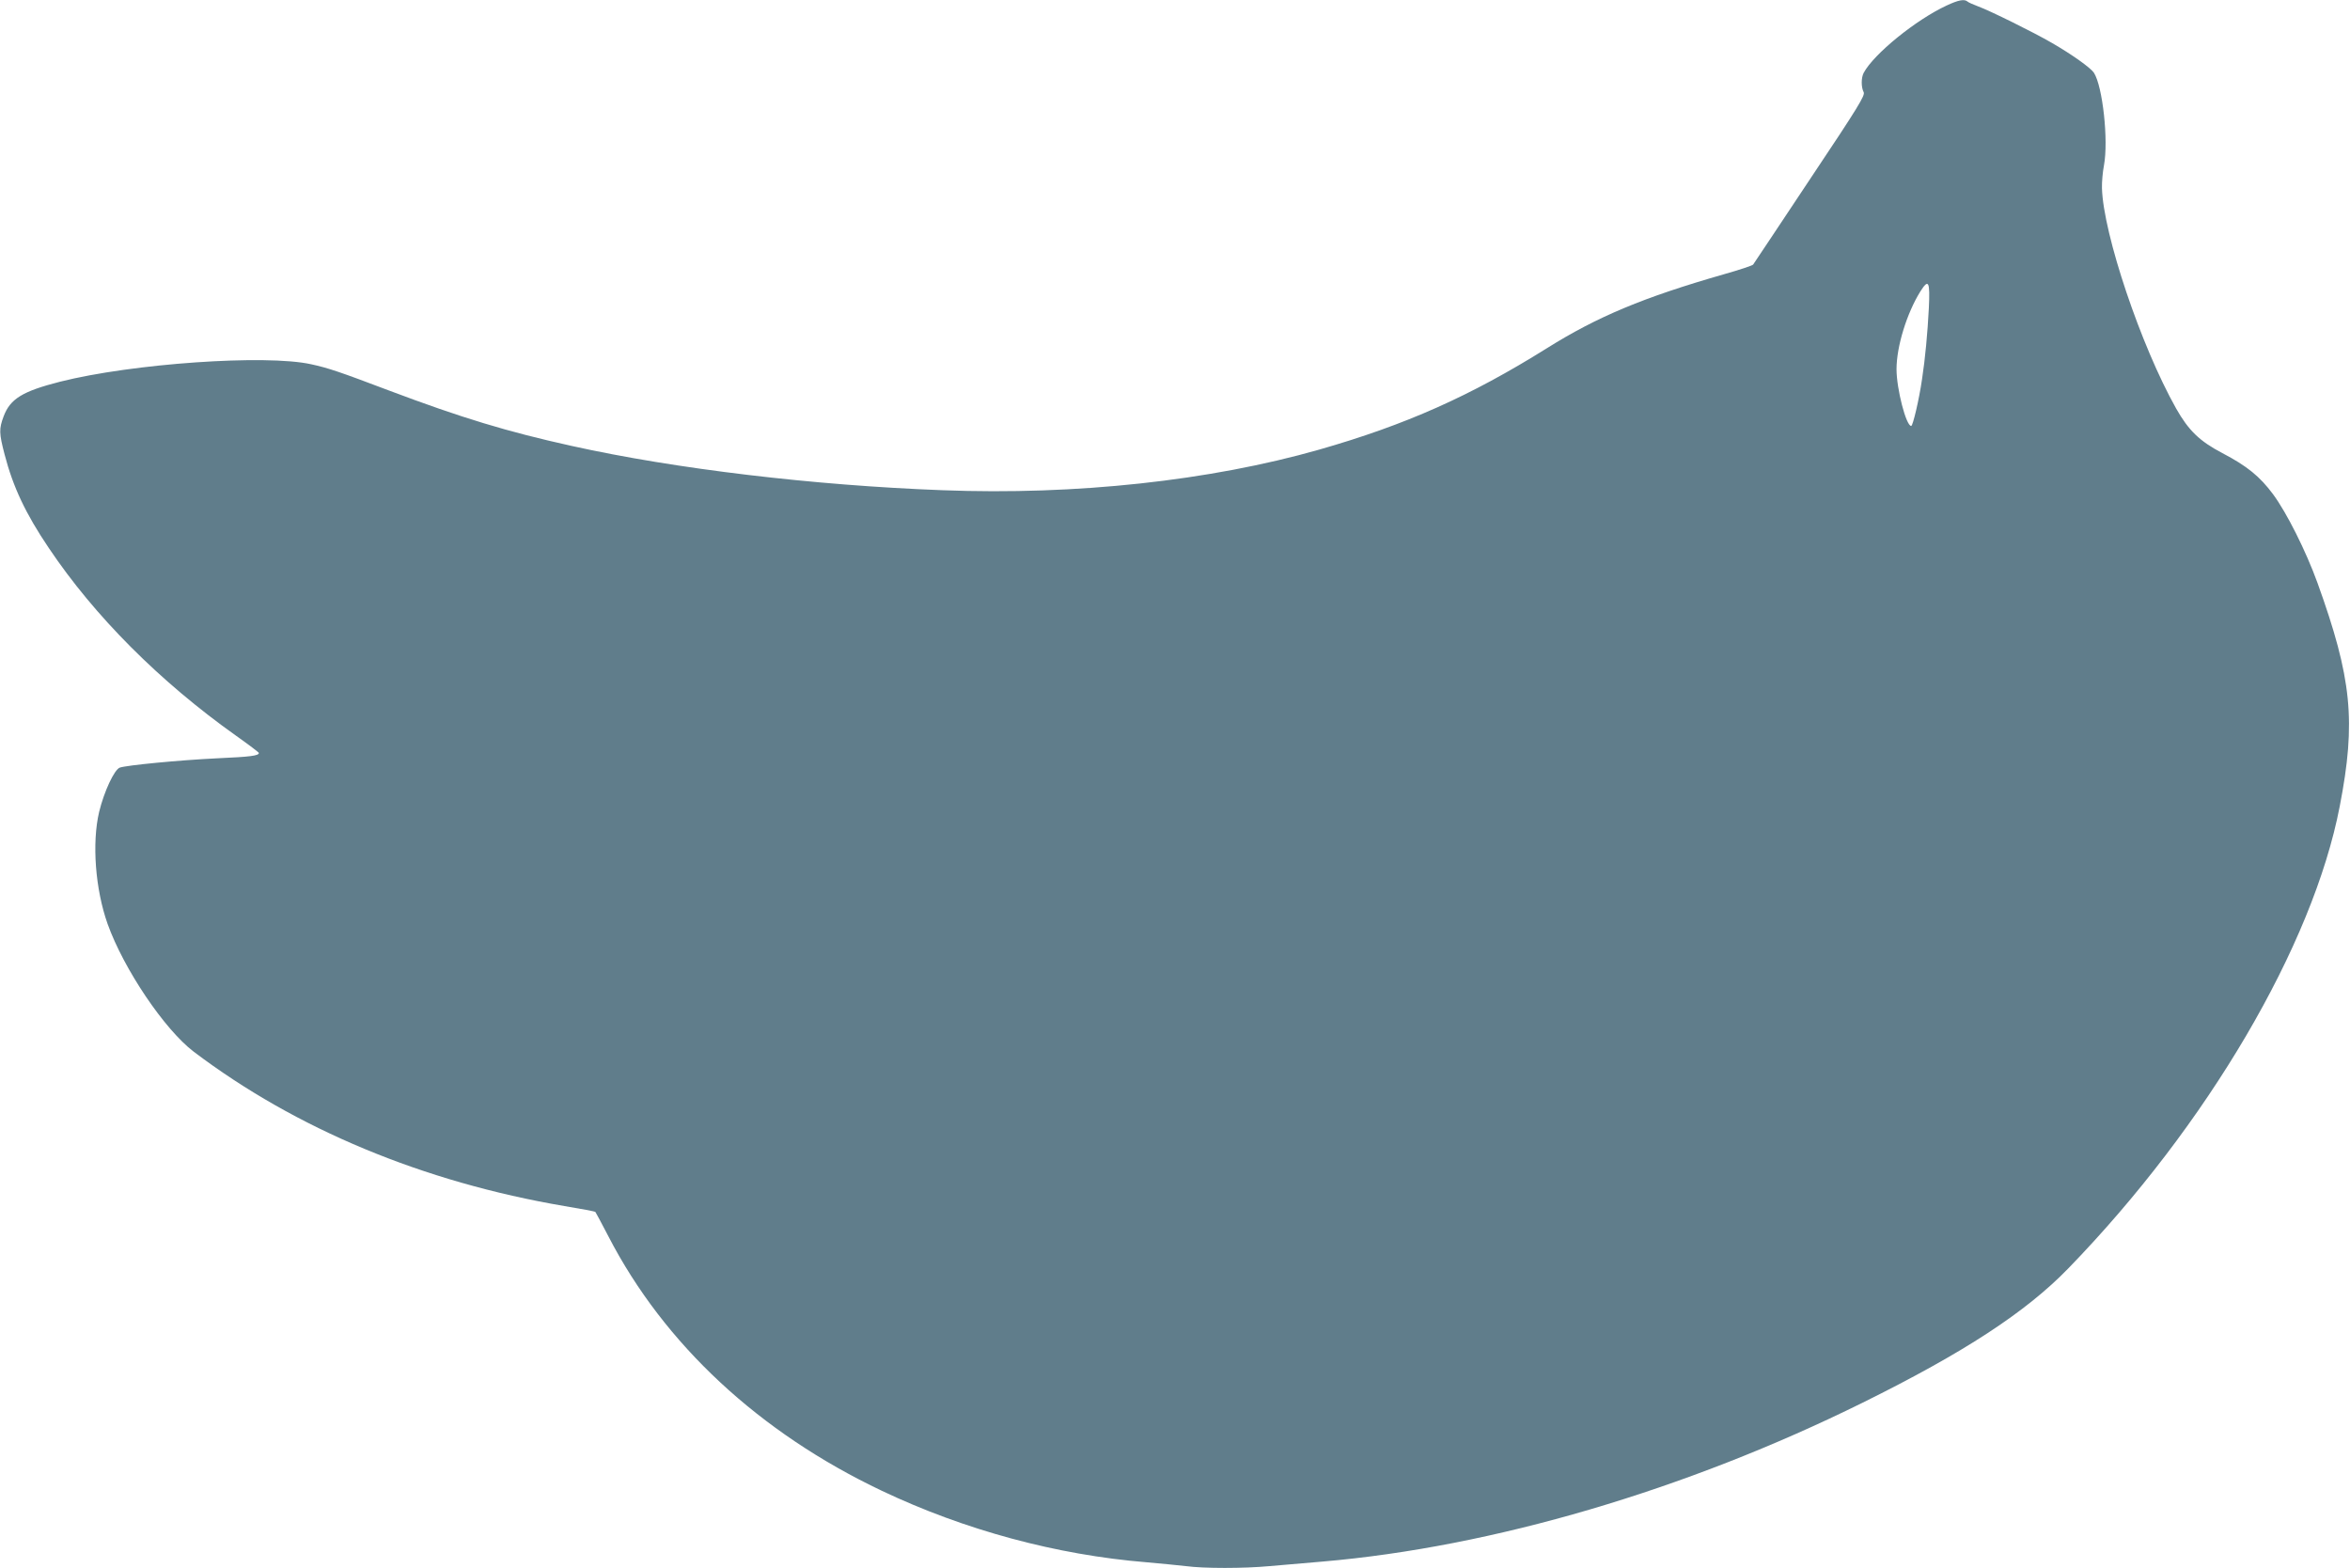<?xml version="1.0" standalone="no"?>
<!DOCTYPE svg PUBLIC "-//W3C//DTD SVG 20010904//EN"
 "http://www.w3.org/TR/2001/REC-SVG-20010904/DTD/svg10.dtd">
<svg version="1.0" xmlns="http://www.w3.org/2000/svg"
 width="1280pt" height="854pt" viewBox="0 0 1280 854"
 preserveAspectRatio="xMidYMid meet">
<g transform="translate(0,854) scale(0.1,-0.1)"
fill="#607d8b" stroke="none">
<path d="M10603 8510 c-168 -78 -397 -264 -452 -367 -14 -27 -14 -78 0 -105 9
-17 -27 -77 -293 -475 -166 -251 -306 -459 -309 -464 -3 -5 -75 -29 -160 -53
-436 -125 -688 -230 -964 -403 -416 -260 -768 -417 -1240 -552 -593 -169
-1325 -249 -2051 -221 -699 26 -1456 116 -2019 241 -353 78 -600 153 -996 302
-267 101 -331 123 -424 143 -247 55 -976 4 -1368 -95 -204 -52 -271 -93 -307
-188 -26 -69 -25 -93 5 -208 46 -177 114 -322 241 -510 249 -371 604 -727
1021 -1023 68 -48 123 -90 123 -93 0 -15 -45 -21 -225 -29 -209 -10 -497 -38
-533 -51 -30 -12 -85 -130 -112 -241 -40 -169 -21 -421 46 -610 88 -246 310
-575 469 -696 558 -422 1251 -710 2020 -841 91 -15 166 -29 168 -32 2 -2 34
-62 71 -133 304 -588 822 -1069 1490 -1386 451 -214 951 -349 1441 -389 77 -7
174 -16 215 -21 97 -13 314 -13 454 0 61 5 192 17 291 25 923 79 1977 389
2940 865 552 273 889 493 1120 731 758 781 1333 1760 1479 2517 90 464 66 698
-121 1217 -63 174 -168 383 -242 483 -72 97 -142 154 -276 224 -124 65 -184
123 -252 243 -192 341 -397 951 -404 1200 -1 33 4 89 11 125 25 135 -7 430
-55 504 -18 27 -122 101 -230 163 -96 56 -339 176 -400 198 -27 10 -54 22 -59
27 -17 14 -49 8 -113 -22z m-97 -1649 c-7 -136 -20 -275 -37 -386 -16 -111
-50 -255 -59 -255 -28 0 -80 203 -80 309 0 124 56 305 130 424 45 71 53 55 46
-92z"/>
</g>
</svg>
